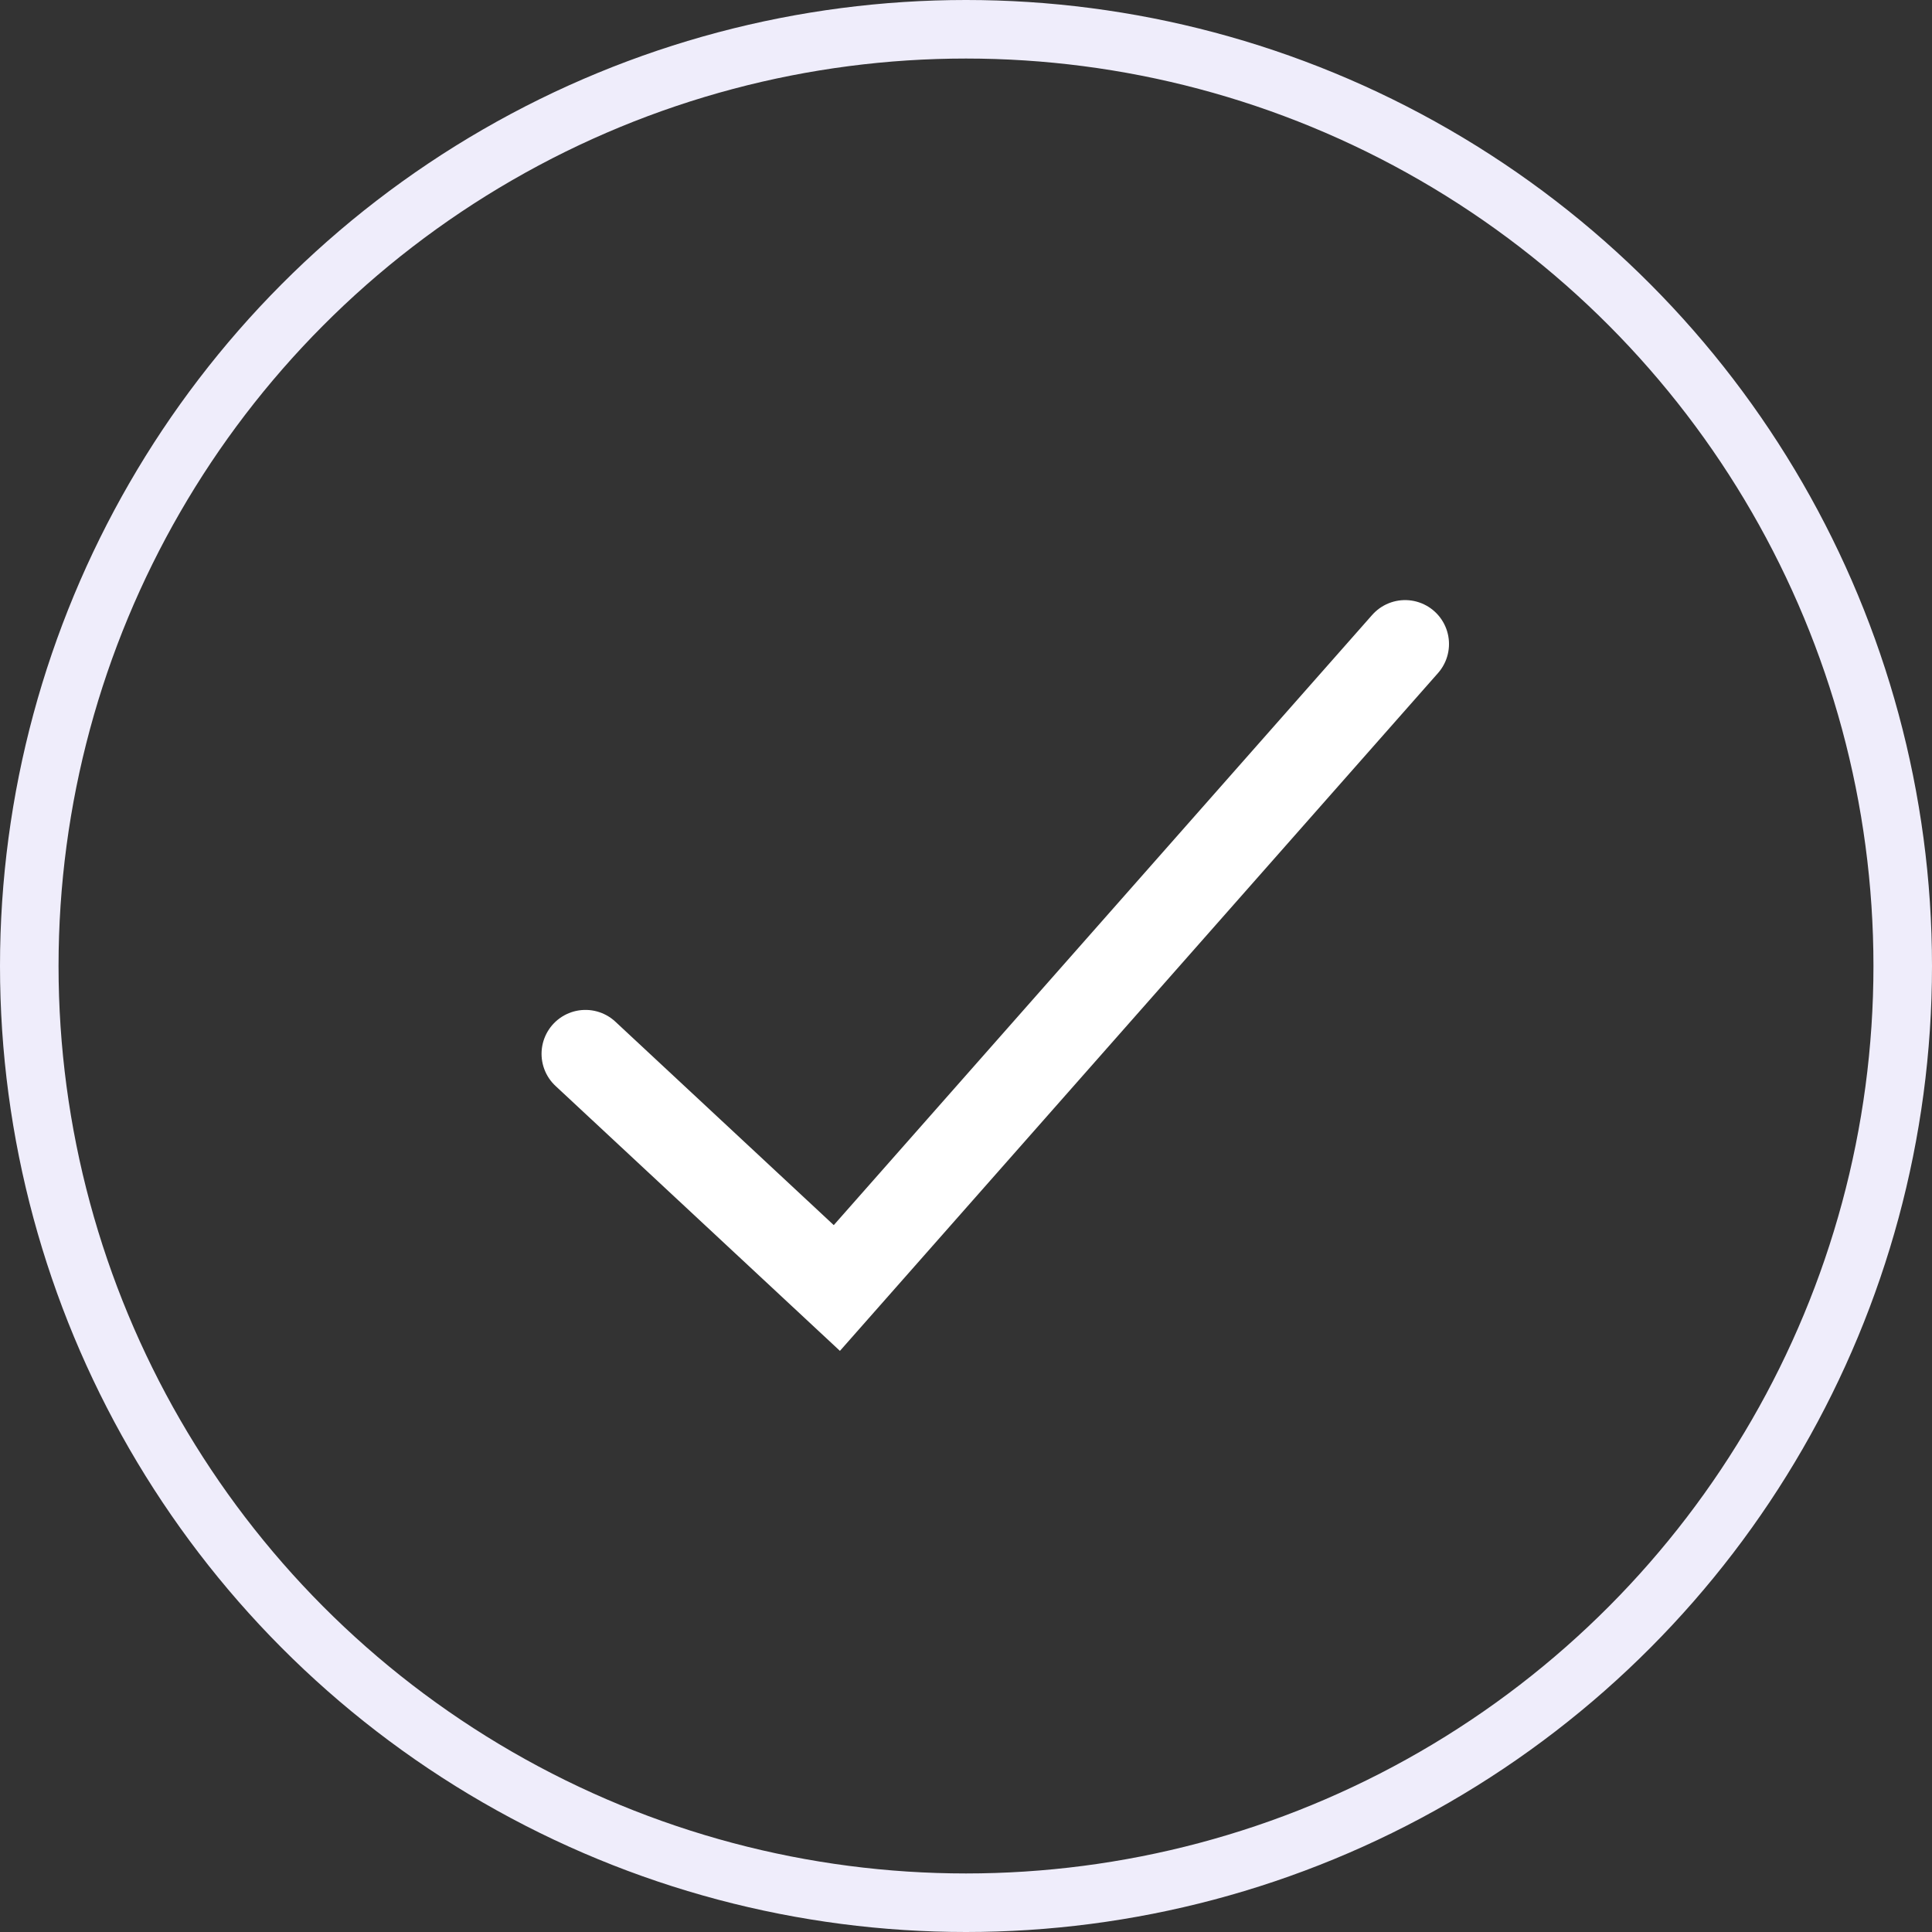 <svg width="33" height="33" viewBox="0 0 33 33" fill="none" xmlns="http://www.w3.org/2000/svg">
<rect x="0" y="0" width="33" height="33" fill="#333333" stroke="none"/>
<circle cx="16.5" cy="16.5" r="16" stroke="#EFEDFB"/>
<path d="M10 18L14.294 22L24 11" stroke="white" stroke-width="1.5" stroke-linecap="round"/>
</svg>
